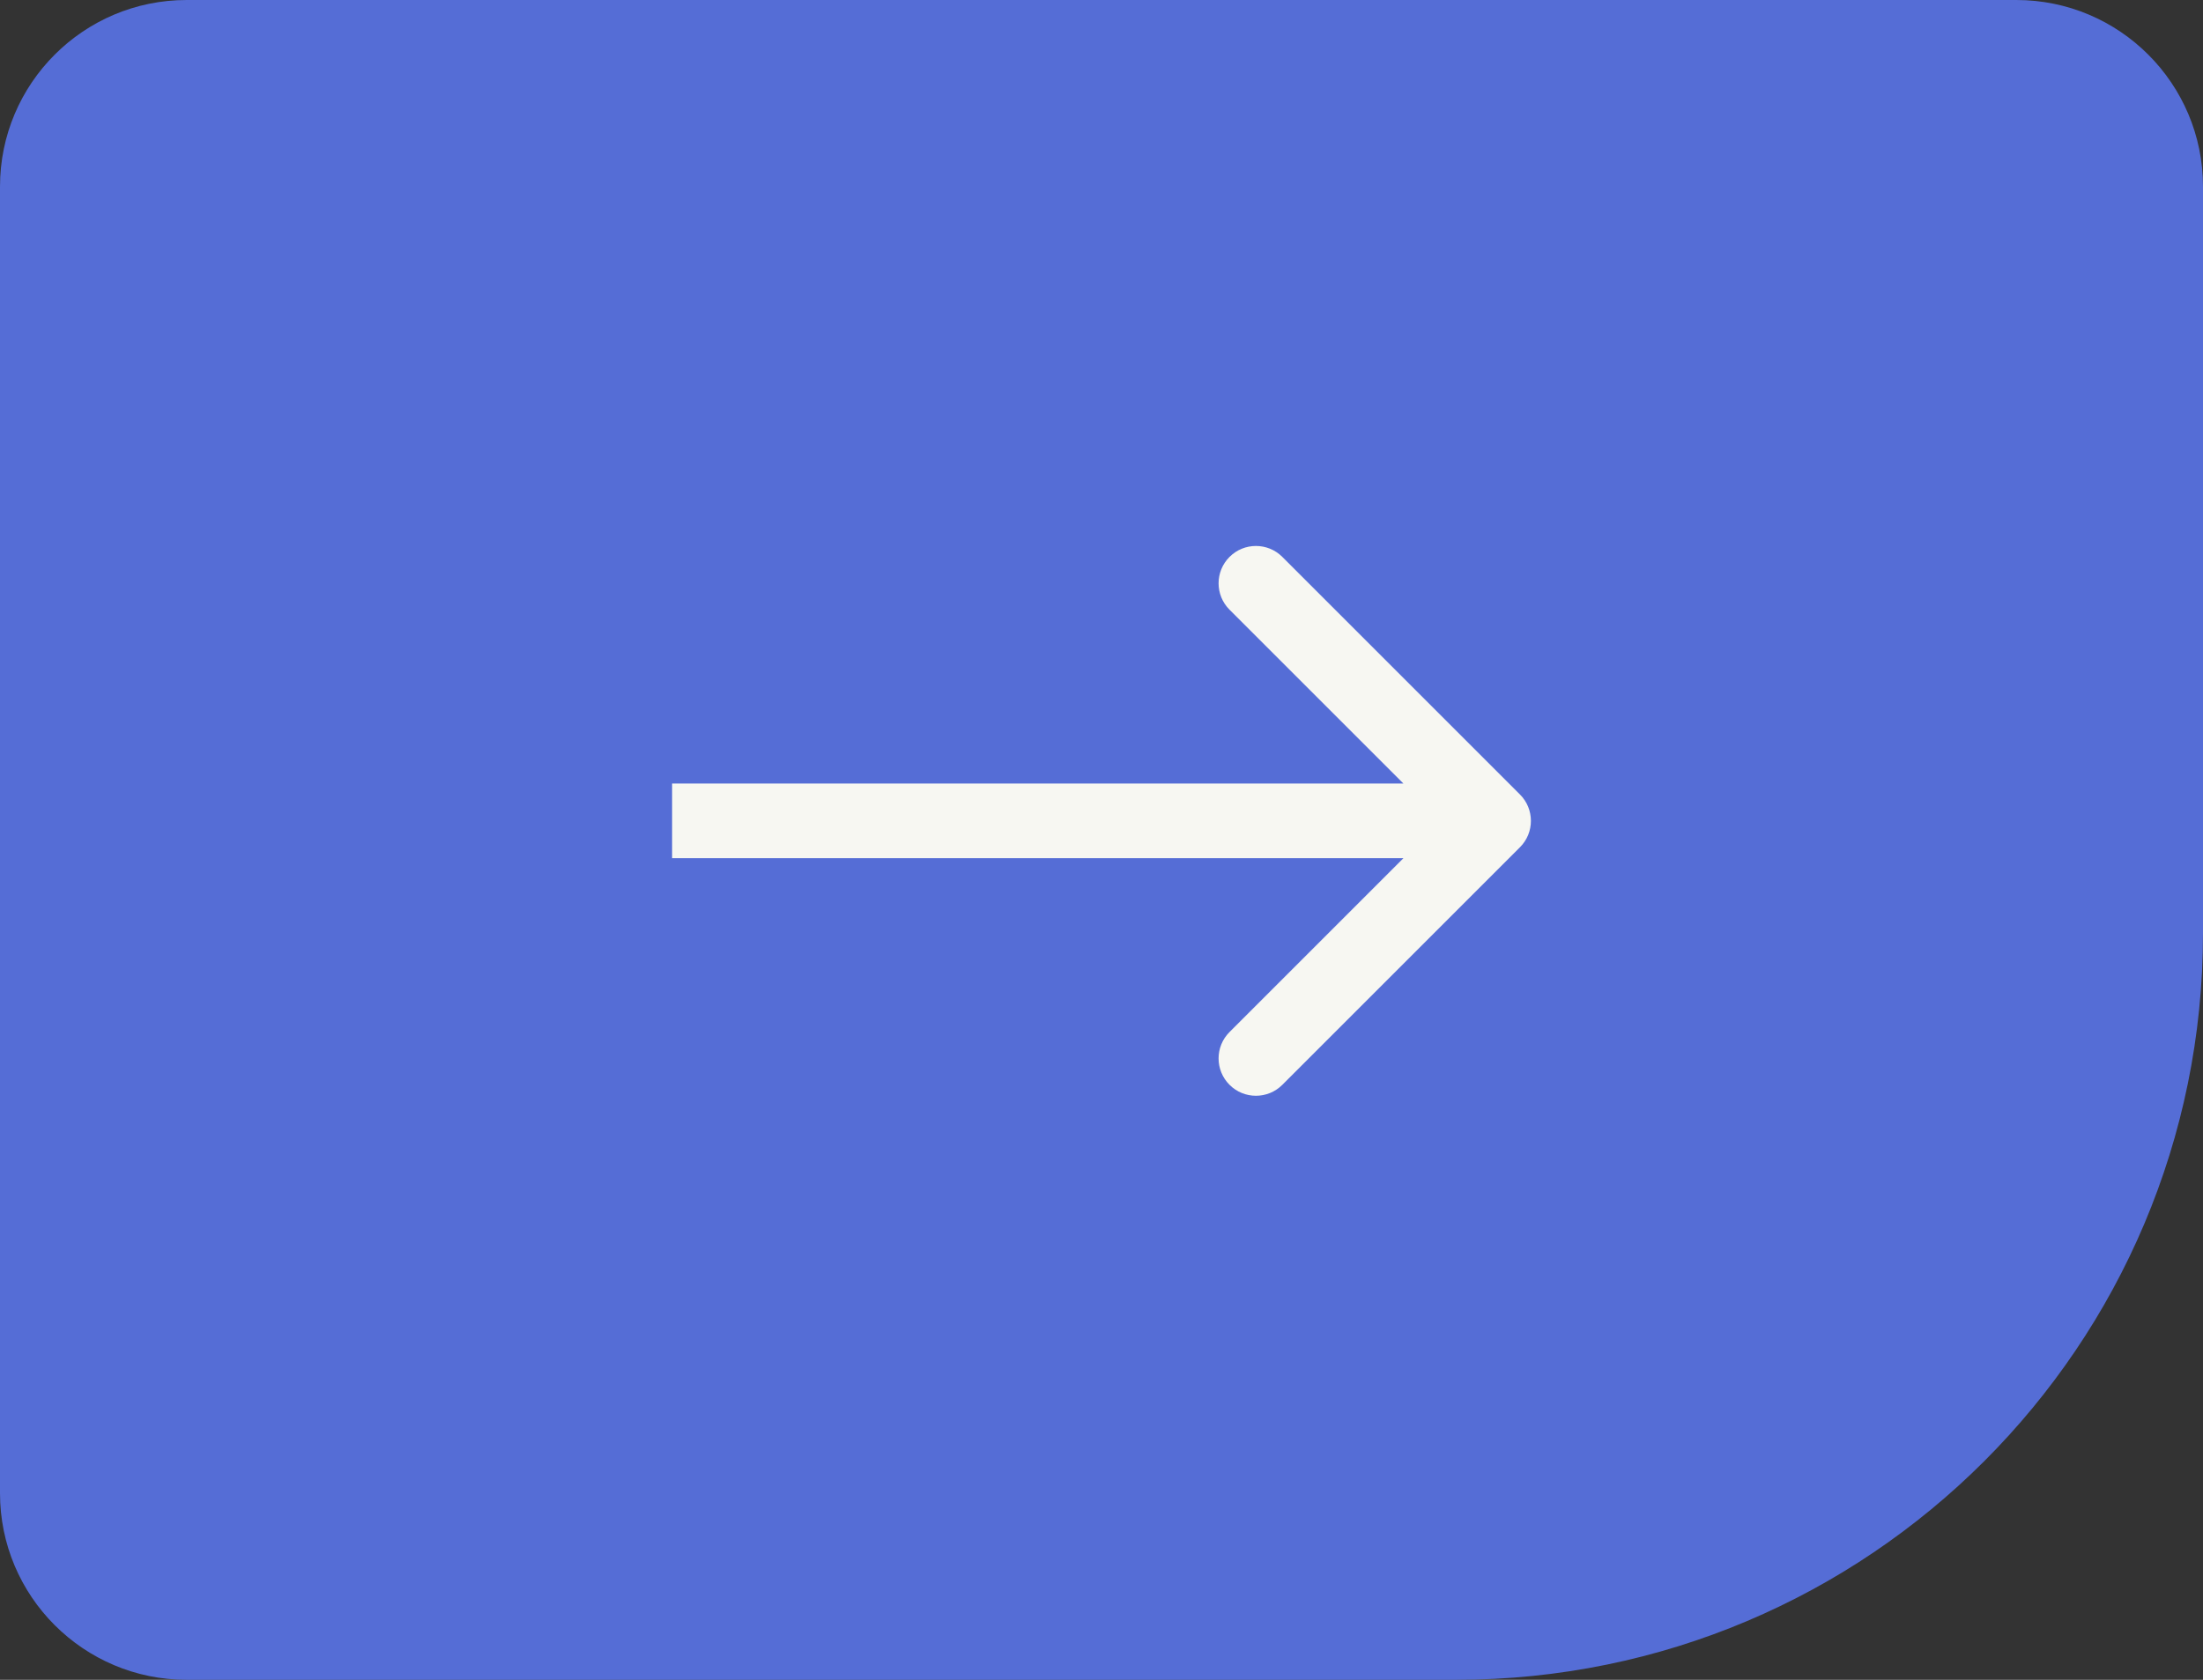 <svg xmlns="http://www.w3.org/2000/svg" width="59" height="45" viewBox="0 0 59 45" fill="none"><rect x="0" y="0" width="59" height="45" fill="#333333" stroke="none"/><path d="M0 5C0 2.239 2.239 0 5 0H54C56.761 0 59 2.239 59 5V25C59 36.046 50.046 45 39 45H5C2.239 45 0 42.761 0 40V5Z" fill="#556DD6"></path><path d="M40.707 22.697C41.098 22.307 41.098 21.673 40.707 21.283L34.343 14.919C33.953 14.528 33.319 14.528 32.929 14.919C32.538 15.309 32.538 15.943 32.929 16.333L38.586 21.99L32.929 27.647C32.538 28.037 32.538 28.671 32.929 29.061C33.319 29.452 33.953 29.452 34.343 29.061L40.707 22.697ZM18 21.99L18 22.99L40 22.99L40 21.99L40 20.99L18 20.99L18 21.99Z" fill="#F7F7F2"></path></svg>